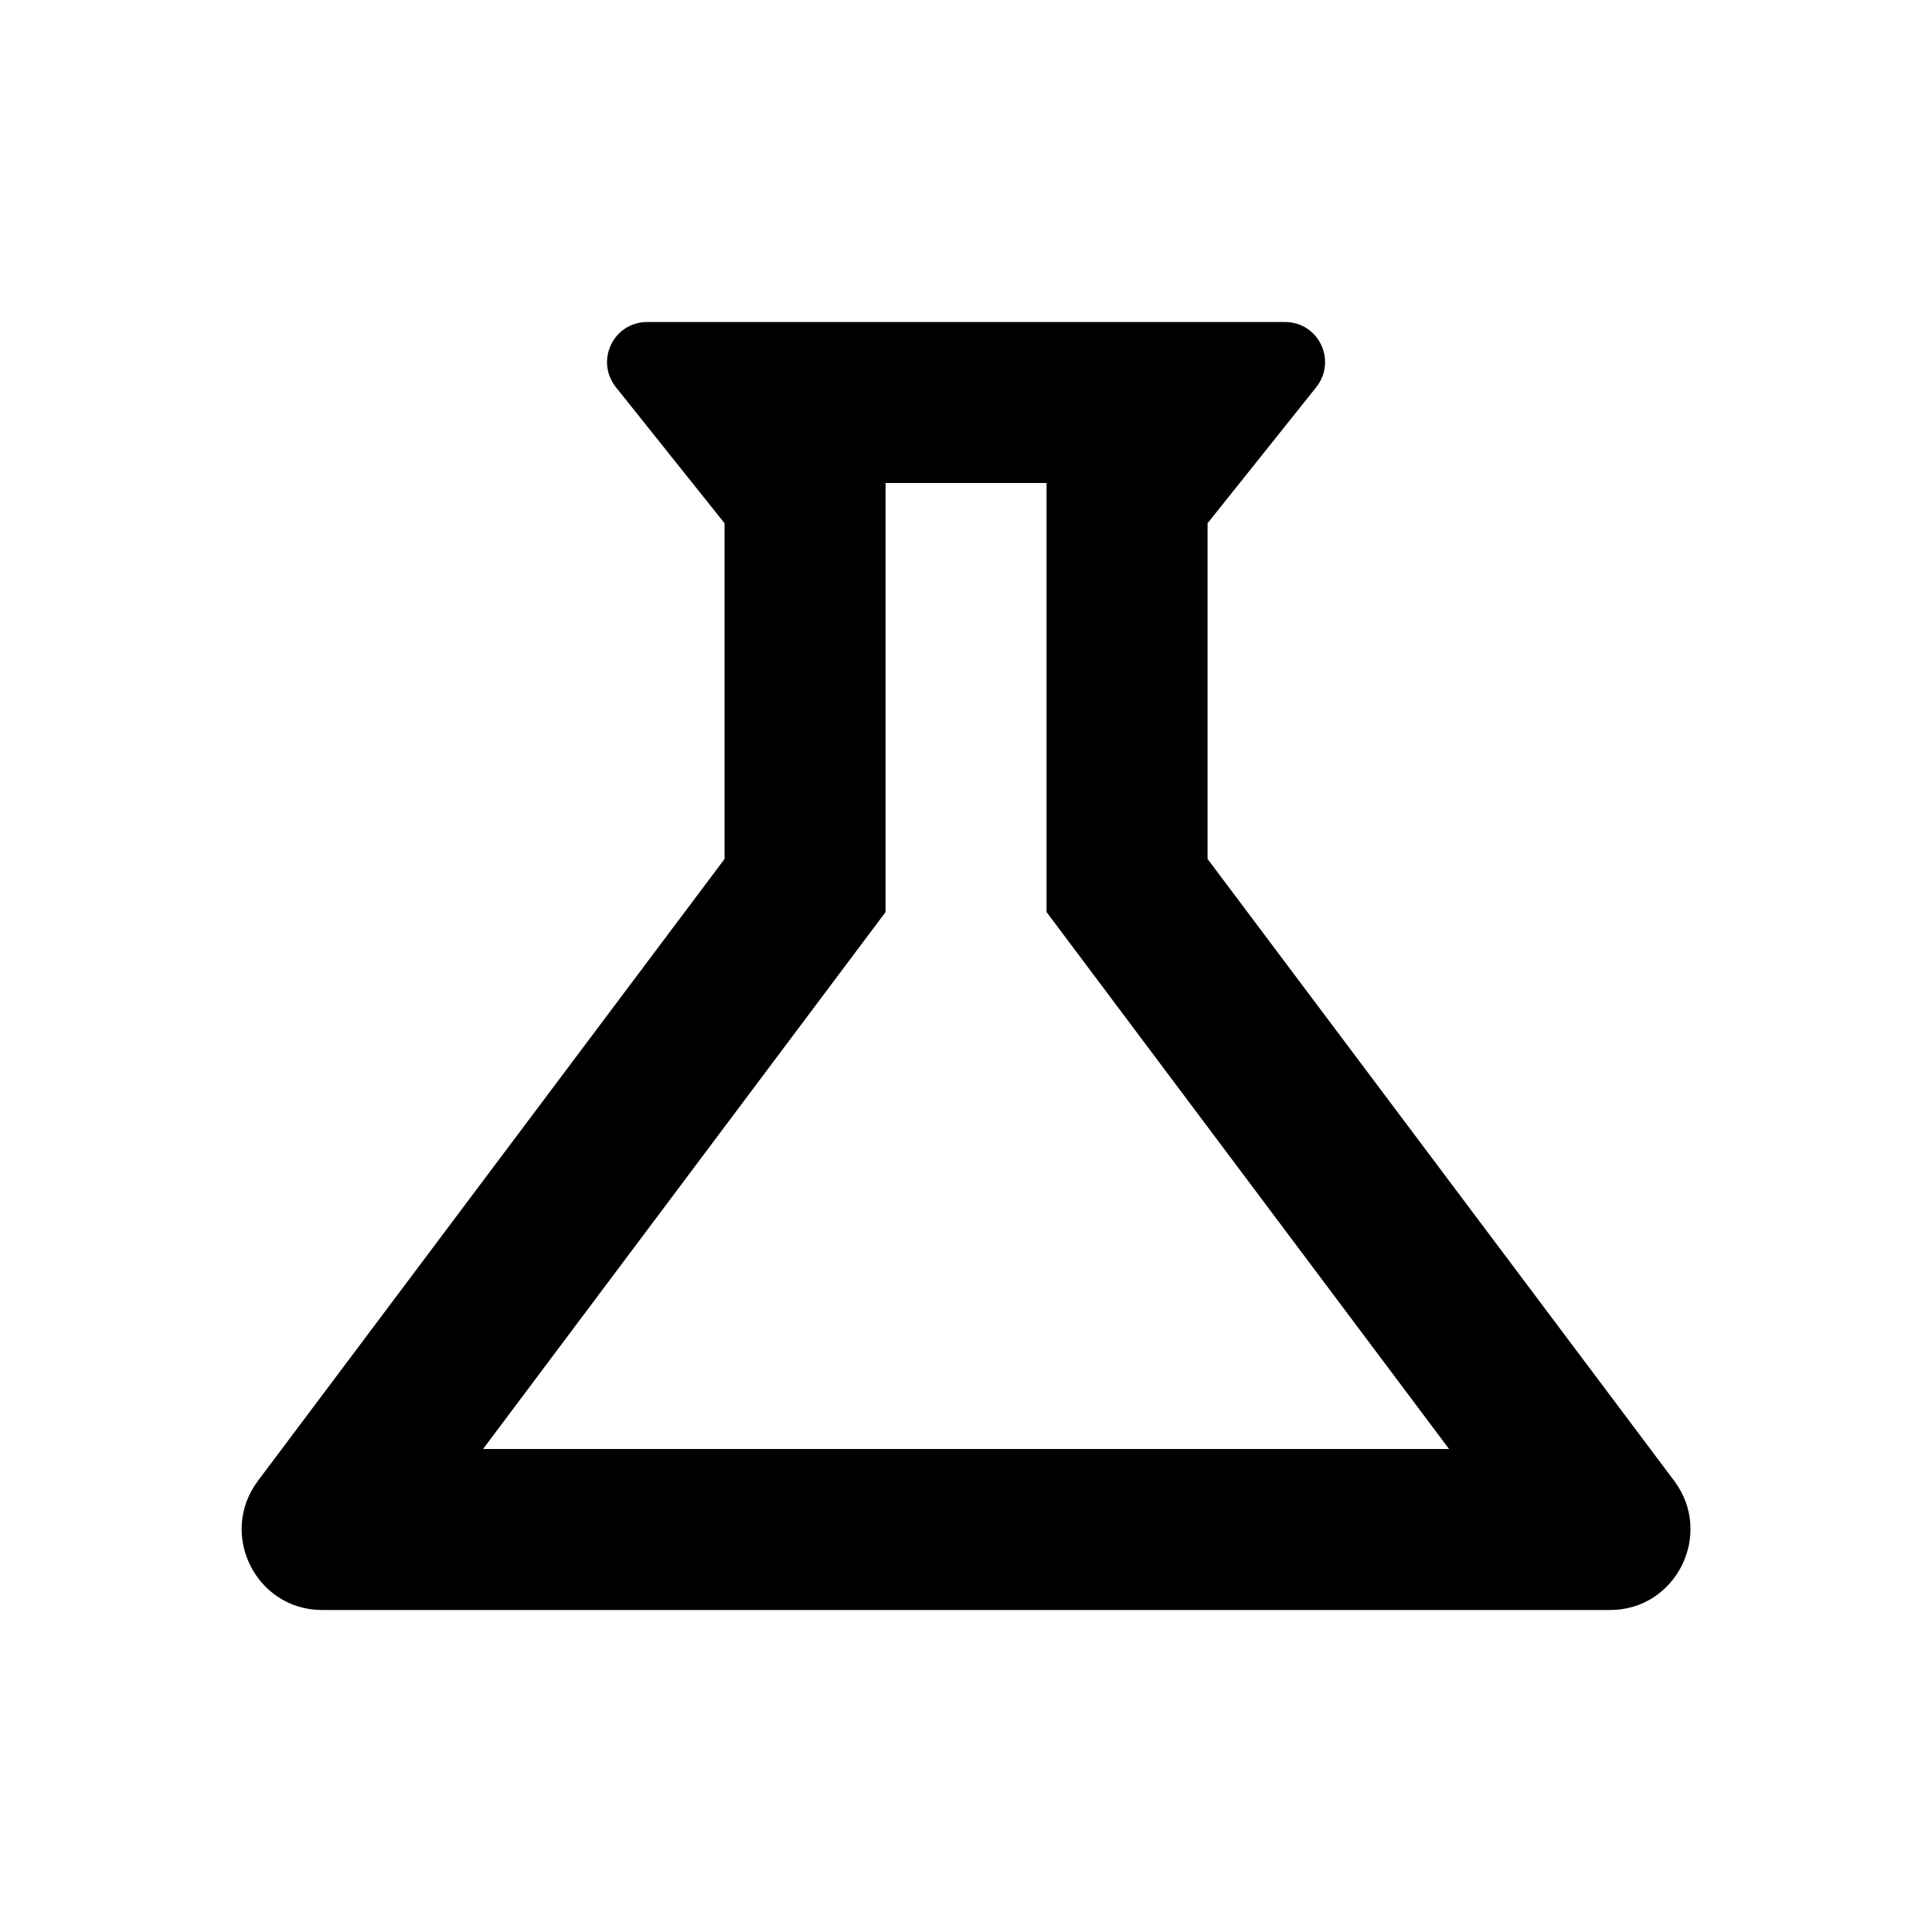 <svg width="60" height="60" viewBox="0 0 60 60" fill="none" xmlns="http://www.w3.org/2000/svg">
<path d="M32.502 28.325L45.002 45H15.002L27.502 28.325V15H32.502M39.902 10H20.102C19.052 10 18.477 11.2 19.127 12.025L22.502 16.25V26.675L8.002 46C6.777 47.65 7.952 50 10.002 50H50.002C52.052 50 53.227 47.65 52.002 46L37.502 26.675V16.25L40.877 12.025C41.527 11.2 40.952 10 39.902 10Z" fill="black"/>
</svg>
